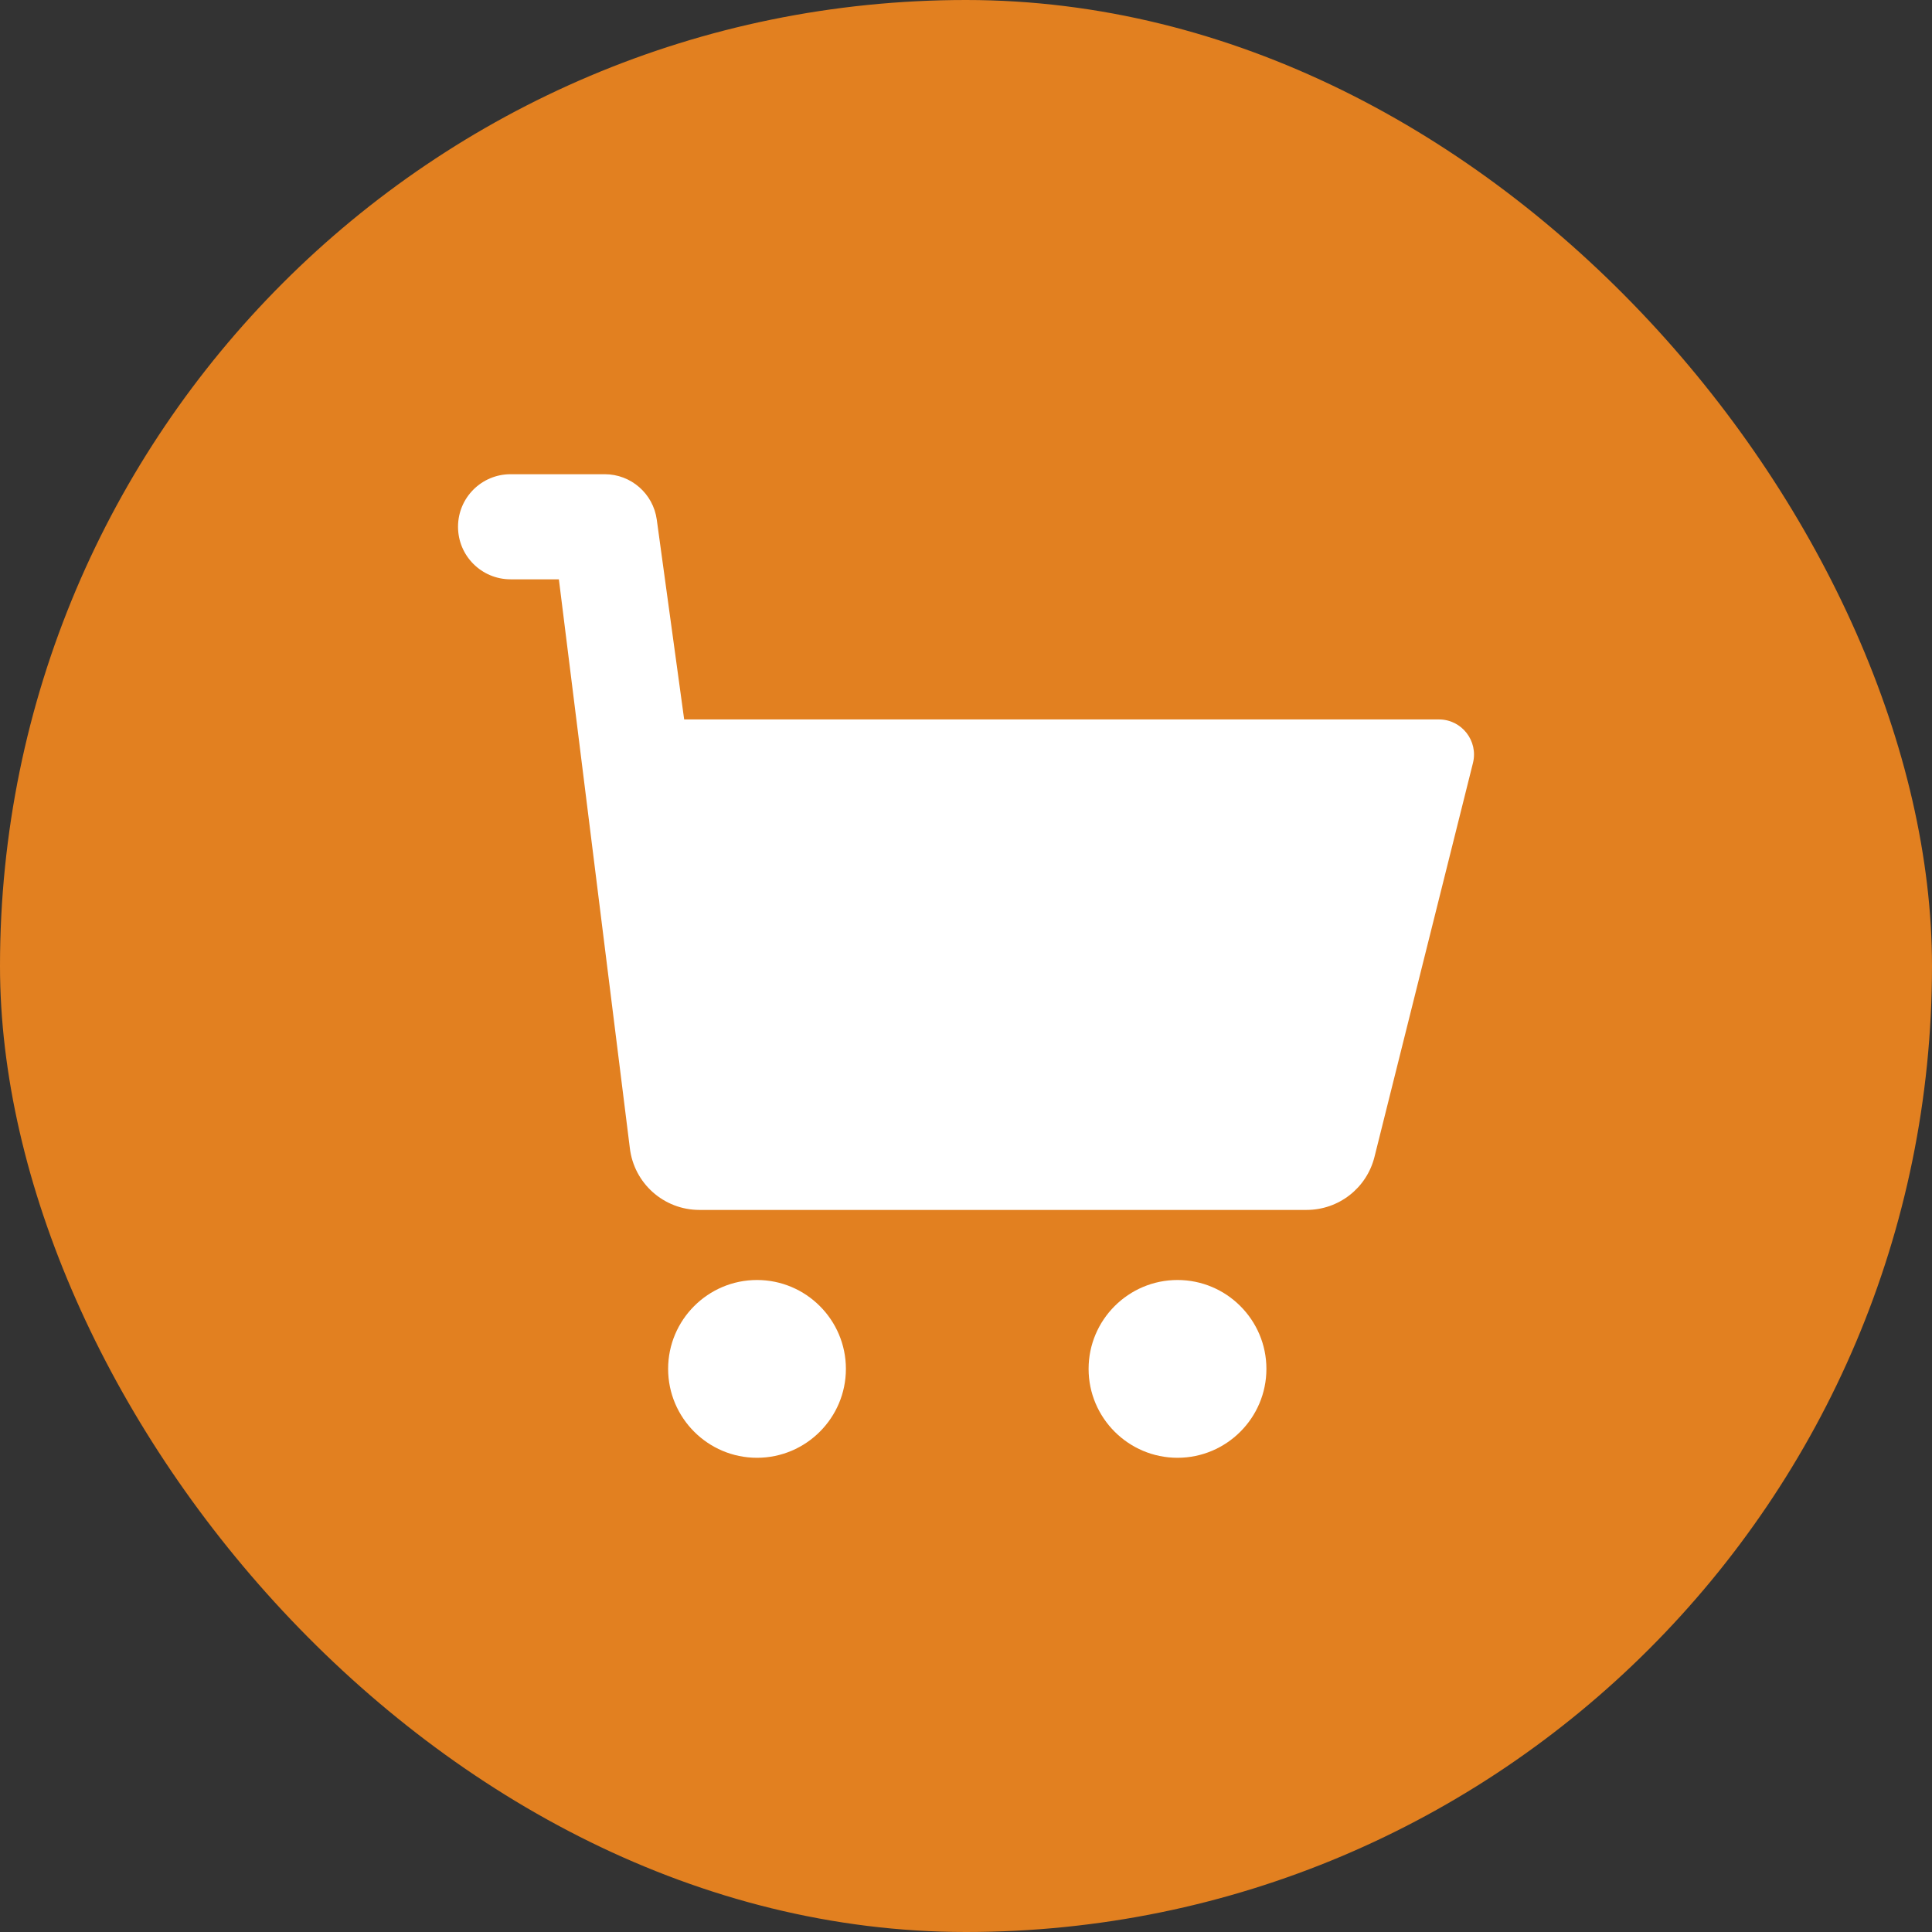 <svg width="55" height="55" viewBox="0 0 55 55" fill="none" xmlns="http://www.w3.org/2000/svg">
<rect x="0" y="0" width="55" height="55" fill="#333333" stroke="none"/>
<rect width="55" height="55" rx="27.5" fill="#E28020"/>
<path d="M41.932 21.721L39.129 32.933C38.907 33.823 38.111 34.444 37.193 34.444H19.911C18.898 34.444 18.047 33.686 17.93 32.681L15.91 16.492H14.535C13.708 16.492 13.039 15.823 13.039 14.996C13.039 14.169 13.708 13.5 14.535 13.5H17.215C17.963 13.5 18.595 14.053 18.697 14.793L19.477 20.481H40.964C41.612 20.481 42.089 21.092 41.932 21.721Z" fill="white"/>
<path d="M19.02 38.969C19.02 40.365 20.155 41.5 21.55 41.5C22.945 41.5 24.081 40.365 24.081 38.969C24.081 37.574 22.945 36.439 21.55 36.439C20.155 36.439 19.02 37.574 19.02 38.969Z" fill="white"/>
<path d="M36.052 38.969C36.052 37.574 34.916 36.439 33.521 36.439C32.126 36.439 30.99 37.574 30.99 38.969C30.99 40.365 32.126 41.5 33.521 41.5C34.916 41.5 36.052 40.365 36.052 38.969Z" fill="white"/>
</svg>
